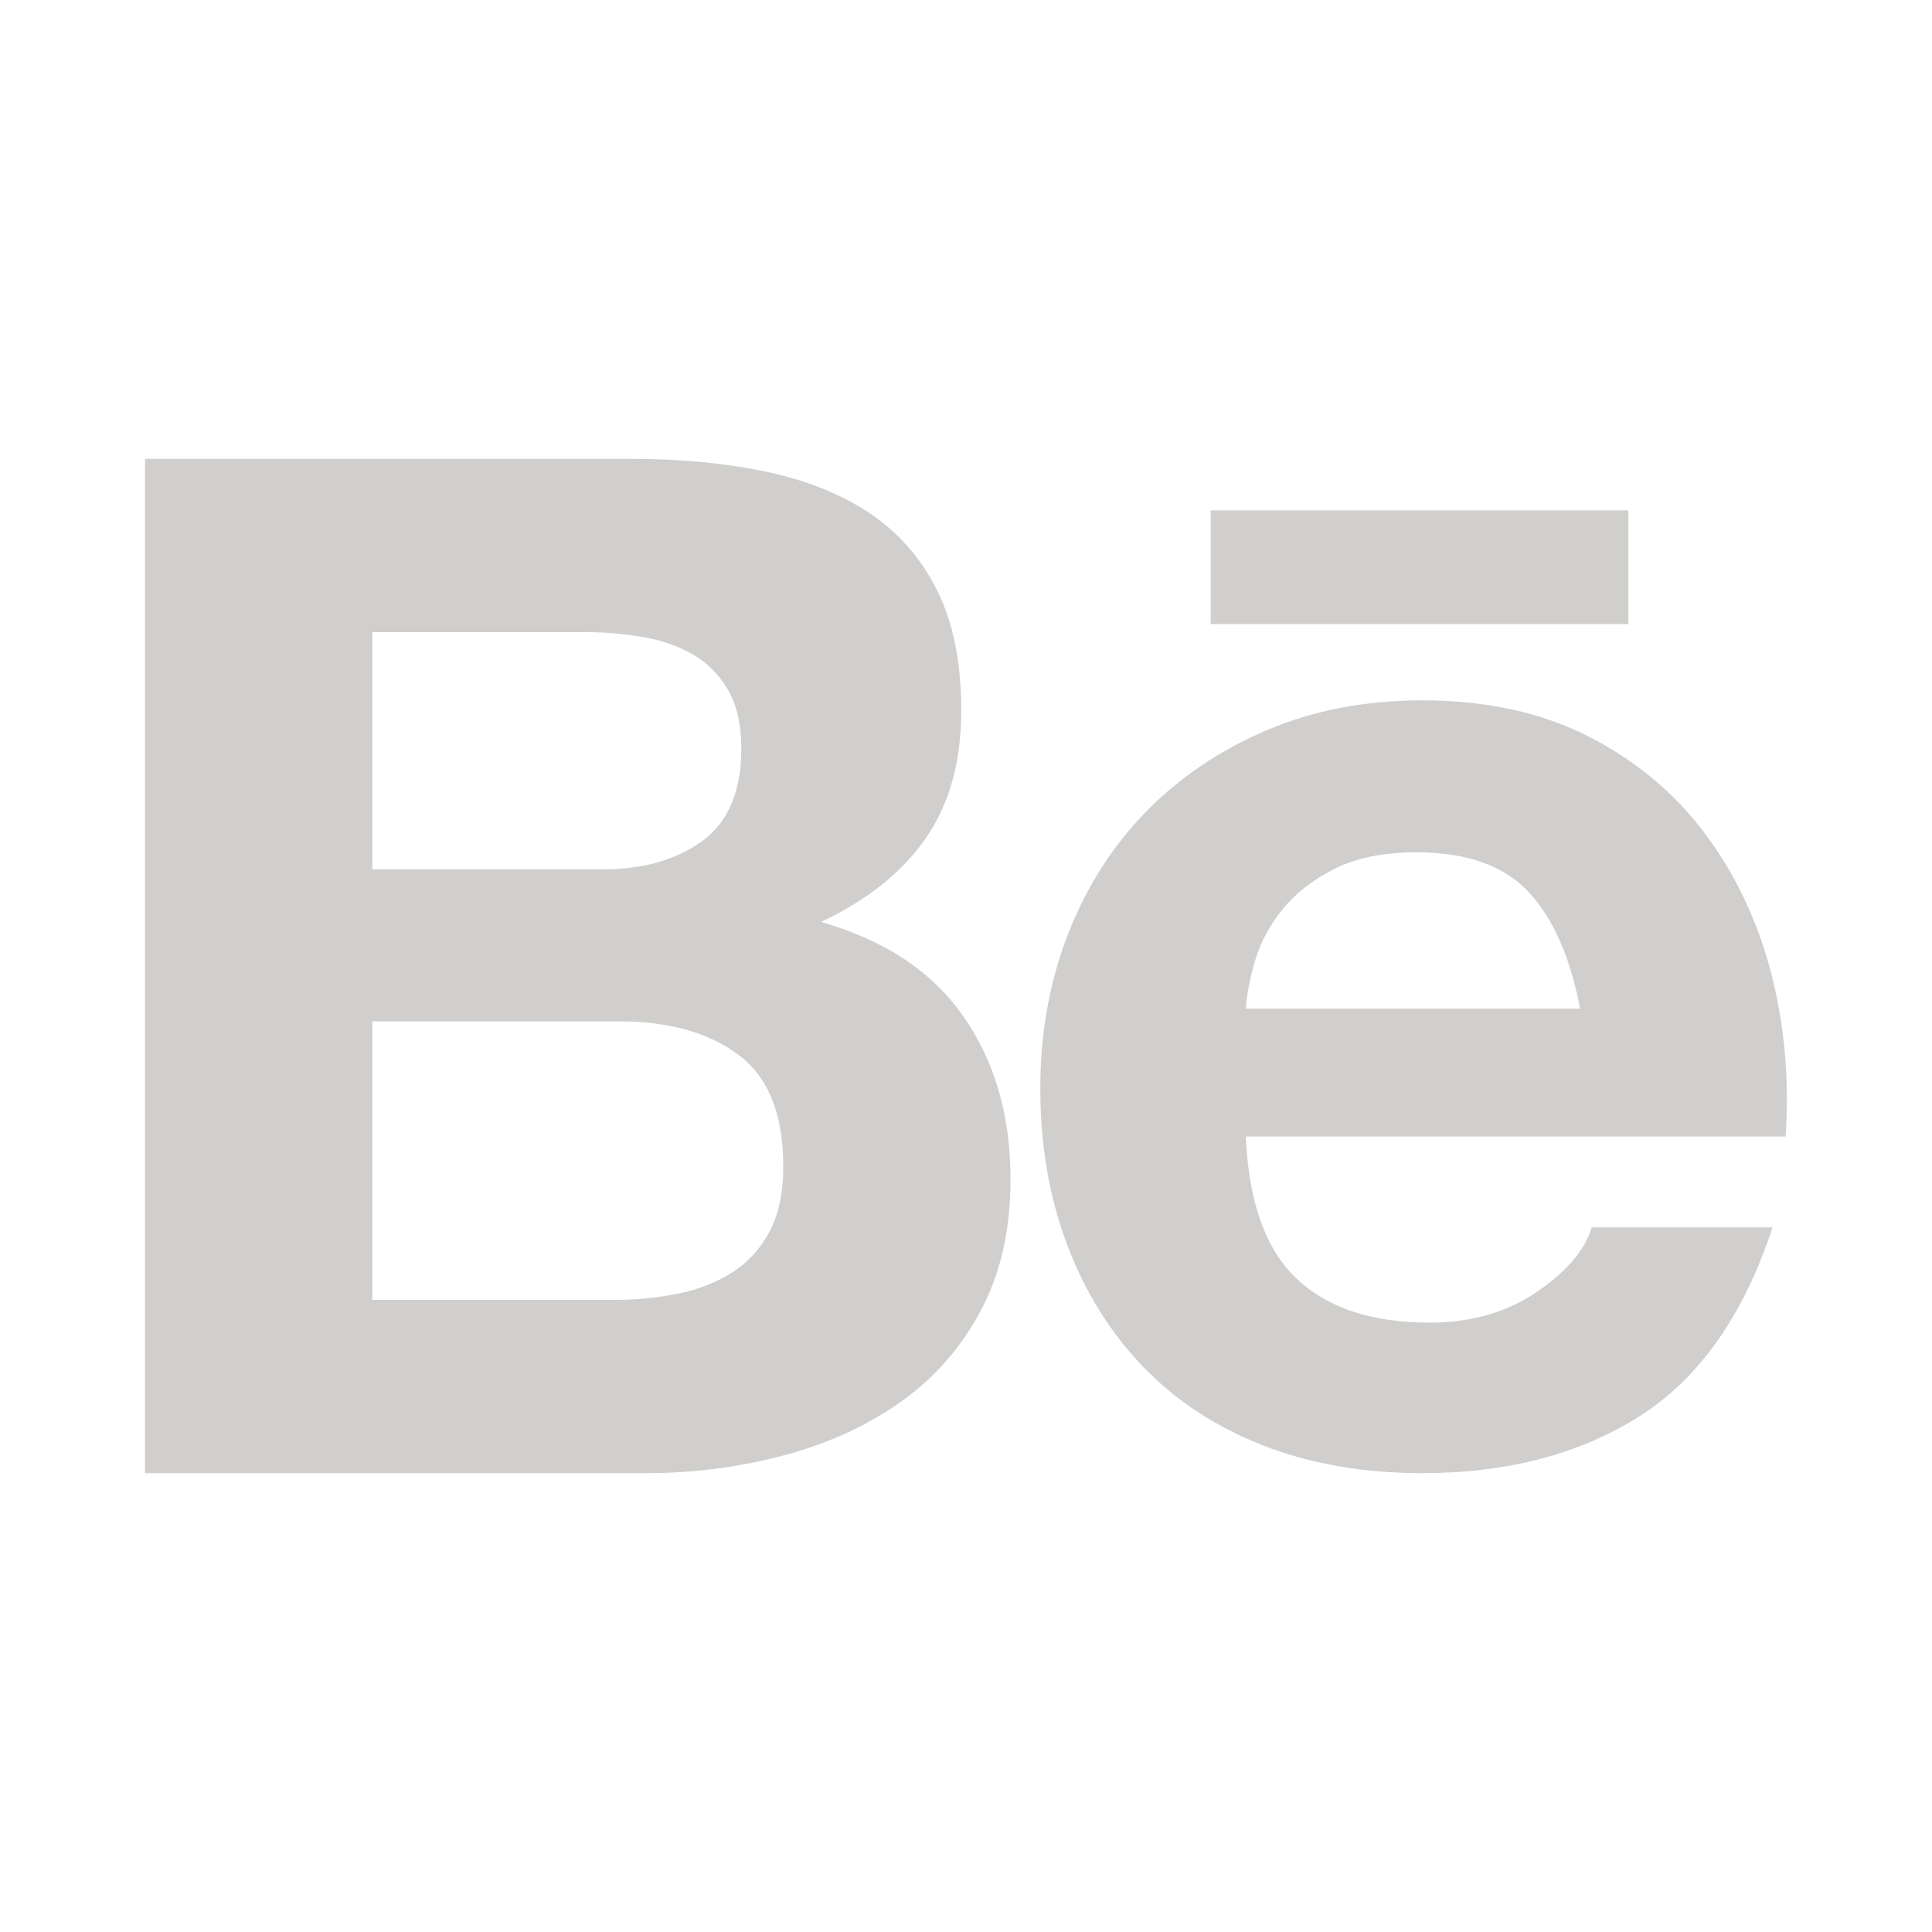 <svg width="24" height="24" viewBox="0 0 24 24" fill="none" xmlns="http://www.w3.org/2000/svg">
<g clip-path="url(#clip0_2177_12614)">
<path d="M7.843 5.7C8.454 5.7 9.011 5.753 9.514 5.859C10.018 5.965 10.449 6.138 10.809 6.379C11.168 6.621 11.447 6.941 11.645 7.341C11.842 7.741 11.941 8.235 11.941 8.824C11.941 9.459 11.795 9.988 11.501 10.412C11.207 10.835 10.773 11.182 10.198 11.453C10.989 11.677 11.579 12.068 11.968 12.627C12.358 13.185 12.553 13.859 12.553 14.647C12.553 15.282 12.427 15.832 12.175 16.297C11.924 16.762 11.585 17.142 11.16 17.435C10.734 17.73 10.249 17.947 9.703 18.088C9.155 18.23 8.59 18.301 8.023 18.3H1.802V5.7H7.843ZM7.483 10.8C7.986 10.8 8.4 10.683 8.724 10.447C9.047 10.212 9.209 9.829 9.209 9.3C9.209 9.006 9.155 8.765 9.047 8.577C8.939 8.388 8.795 8.241 8.616 8.135C8.436 8.029 8.229 7.956 7.995 7.915C7.755 7.873 7.511 7.852 7.267 7.853H4.625V10.8L7.483 10.8ZM7.645 16.147C7.92 16.147 8.184 16.12 8.436 16.068C8.687 16.015 8.909 15.926 9.101 15.803C9.293 15.68 9.445 15.512 9.559 15.3C9.673 15.088 9.73 14.818 9.73 14.488C9.73 13.841 9.544 13.38 9.173 13.103C8.801 12.826 8.31 12.688 7.699 12.688H4.625V16.147L7.645 16.147ZM16.105 15.882C16.488 16.247 17.04 16.43 17.759 16.43C18.274 16.43 18.717 16.303 19.089 16.05C19.46 15.797 19.688 15.53 19.772 15.247H22.019C21.66 16.341 21.108 17.124 20.365 17.594C19.622 18.065 18.723 18.3 17.669 18.3C16.938 18.3 16.278 18.185 15.691 17.956C15.104 17.727 14.606 17.4 14.199 16.977C13.791 16.553 13.477 16.047 13.255 15.459C13.033 14.871 12.923 14.224 12.923 13.518C12.923 12.836 13.036 12.2 13.264 11.612C13.492 11.024 13.815 10.515 14.235 10.085C14.654 9.656 15.155 9.318 15.736 9.071C16.317 8.824 16.962 8.7 17.669 8.7C18.46 8.7 19.149 8.85 19.736 9.15C20.323 9.45 20.806 9.854 21.183 10.359C21.561 10.865 21.833 11.441 22.002 12.088C22.169 12.736 22.229 13.412 22.181 14.118H15.476C15.511 14.929 15.721 15.518 16.105 15.882ZM18.99 11.082C18.684 10.753 18.22 10.588 17.597 10.588C17.189 10.588 16.851 10.656 16.581 10.791C16.312 10.927 16.096 11.094 15.934 11.294C15.772 11.494 15.658 11.706 15.592 11.93C15.526 12.153 15.487 12.353 15.476 12.53H19.628C19.508 11.894 19.296 11.412 18.99 11.082ZM15.04 6.34H20.228V7.752H15.04V6.34Z" fill="#D0CFCD"/>
</g>
<defs>
<clipPath id="clip0_2177_12614">
<rect width="20.4" height="12.6" fill="white" transform="translate(1.8 5.7)"/>
</clipPath>
</defs>
</svg>
